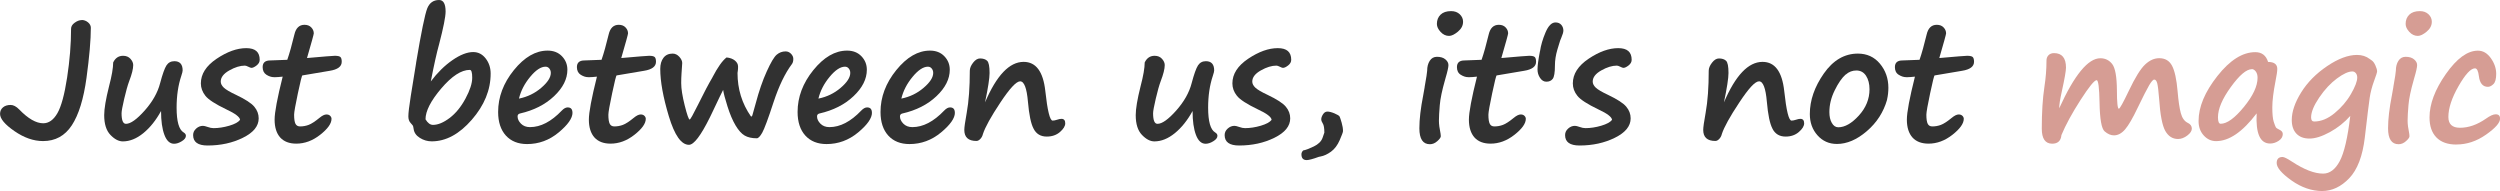 <?xml version="1.0" encoding="UTF-8"?>
<svg id="Layer_2" data-name="Layer 2" xmlns="http://www.w3.org/2000/svg" viewBox="0 0 467.85 35.74">
  <defs>
    <style>
      .cls-1 {
        fill: #d69d94;
      }

      .cls-2 {
        fill: #313131;
      }
    </style>
  </defs>
  <g id="Layer_1-2" data-name="Layer 1">
    <g>
      <path class="cls-2" d="M15.28,3.74c.44,0,.83.15,1.19.44.35.29.53.63.53,1.01,0,2.29-.27,5.41-.81,9.37-.54,3.96-1.46,6.92-2.75,8.89s-3.09,2.95-5.39,2.95c-1.76,0-3.54-.62-5.34-1.86-1.8-1.24-2.7-2.32-2.7-3.22,0-.51.18-.91.54-1.22.36-.31.84-.46,1.44-.46.52,0,1.05.28,1.61.85,1.66,1.72,3.16,2.58,4.49,2.58,1.04,0,1.93-.63,2.65-1.88.72-1.25,1.33-3.48,1.82-6.68.49-3.2.74-6.25.74-9.13,0-.43.23-.81.68-1.13.45-.33.89-.49,1.31-.49Z"/>
      <path class="cls-2" d="M30.14,20.77c-.95,1.74-2.06,3.12-3.32,4.15-1.26,1.02-2.53,1.54-3.83,1.54-.77,0-1.54-.4-2.32-1.21-.78-.81-1.17-2.04-1.17-3.71,0-1.18.3-2.97.9-5.36.52-1.97.78-3.47.78-4.49.4-.84,1.02-1.25,1.86-1.25.58,0,1.04.19,1.38.57.34.38.51.77.51,1.16,0,.71-.25,1.71-.75,3.01-.29.78-.6,1.87-.93,3.29-.33,1.42-.5,2.32-.5,2.72,0,1.32.27,1.98.82,1.98.87,0,2.03-.83,3.51-2.49,1.47-1.66,2.43-3.36,2.88-5.1.45-1.7.85-2.81,1.19-3.34.35-.53.84-.79,1.48-.79,1.03,0,1.55.58,1.55,1.73,0,.17-.08.51-.25,1.01-.59,1.76-.88,3.74-.88,5.95,0,2.59.44,4.13,1.31,4.64.29.17.43.38.43.63,0,.36-.25.7-.76,1.01-.51.32-.99.48-1.45.48-.79,0-1.39-.55-1.81-1.66s-.63-2.6-.63-4.47Z"/>
      <path class="cls-2" d="M44.93,22.44c-.04-.54-.9-1.19-2.57-1.97-2.05-.98-3.36-1.83-3.92-2.54s-.85-1.48-.85-2.32c0-1.76.99-3.3,2.96-4.62,1.97-1.32,3.82-1.98,5.53-1.98s2.52.73,2.52,2.19c0,.39-.19.74-.57,1.04s-.71.46-.98.46c-.11,0-.3-.07-.58-.21-.28-.14-.49-.21-.64-.21-.89,0-1.86.3-2.92.9s-1.6,1.29-1.6,2.09c0,.39.19.76.57,1.13.38.36,1.15.82,2.31,1.36,1.72.82,2.85,1.55,3.4,2.21.55.66.82,1.38.82,2.18,0,1.45-.98,2.66-2.95,3.63-1.96.97-4.17,1.45-6.62,1.45-1.8,0-2.7-.65-2.7-1.95,0-.48.19-.88.57-1.22.38-.34.8-.51,1.27-.51.19,0,.48.07.88.21.4.15.77.22,1.1.22.93,0,1.91-.15,2.94-.45s1.7-.67,2.03-1.1Z"/>
      <path class="cls-2" d="M56.59,14.11c-.09,0-.37,1.11-.84,3.33-.47,2.22-.71,3.56-.71,4.03,0,.82.09,1.38.26,1.71.17.32.46.48.86.48.56,0,1.09-.1,1.6-.29s1.19-.63,2.02-1.31c.52-.43.95-.64,1.31-.64.29,0,.52.08.69.25.17.16.26.36.26.57,0,.88-.71,1.87-2.12,2.98s-2.9,1.66-4.48,1.66c-1.31,0-2.31-.39-3.01-1.16-.69-.78-1.04-1.89-1.04-3.34,0-1.34.5-4.02,1.51-8.04-.64.07-1.08.1-1.33.1h-.31c-.46,0-.92-.15-1.4-.45-.47-.3-.71-.78-.71-1.43,0-.83.47-1.25,1.42-1.25l3.19-.12c.42-1.2.86-2.78,1.33-4.73.28-1.21.91-1.82,1.89-1.82.55,0,.97.17,1.28.5.31.33.46.7.46,1.11,0,.16-.42,1.7-1.27,4.61,3.16-.28,4.9-.42,5.21-.42.53,0,.88.08,1.04.23.17.15.25.45.25.89,0,.89-.75,1.45-2.25,1.69l-5.15.87Z"/>
      <path class="cls-2" d="M77.87,11.74c.96-5.72,1.66-9.1,2.08-10.16.42-1.05,1.16-1.58,2.22-1.58.81,0,1.22.72,1.22,2.16,0,.98-.41,3.03-1.22,6.13-.43,1.53-.95,3.85-1.55,6.95,1.23-1.64,2.58-2.97,4.04-3.98,1.46-1.01,2.76-1.52,3.9-1.52.93,0,1.71.4,2.33,1.2.62.8.93,1.74.93,2.83,0,3.06-1.18,5.94-3.53,8.64s-4.85,4.04-7.5,4.04c-.8,0-1.54-.22-2.22-.65-.69-.43-1.07-.99-1.16-1.66-.04-.37-.11-.61-.22-.73-.11-.12-.22-.25-.34-.39-.29-.3-.43-.72-.43-1.25,0-.62.15-1.9.46-3.85l1-6.18ZM79.63,22.33c.42.7.88,1.04,1.4,1.04.93,0,1.97-.43,3.11-1.29,1.14-.86,2.13-2.07,2.97-3.63.84-1.56,1.26-2.86,1.26-3.89s-.15-1.48-.46-1.48c-1.58,0-3.36,1.16-5.33,3.47-1.97,2.31-2.95,4.24-2.95,5.78Z"/>
      <path class="cls-2" d="M107.14,21.09c0,1.03-.87,2.27-2.61,3.71-1.74,1.44-3.71,2.16-5.89,2.16-1.68,0-3-.53-3.97-1.59-.96-1.06-1.45-2.53-1.45-4.42,0-2.78.98-5.4,2.95-7.83s4.07-3.65,6.31-3.65c1.11,0,2.01.35,2.69,1.06s1.01,1.55,1.01,2.52c0,1.73-.83,3.38-2.49,4.95-1.66,1.57-3.79,2.65-6.38,3.24-.3.07-.45.25-.45.54,0,.48.21.93.63,1.36.42.43.99.65,1.69.65,2,0,3.98-1.03,5.95-3.09.38-.4.75-.6,1.1-.6.6,0,.9.33.9,1ZM97.13,18.45c1.57-.32,2.96-.99,4.15-2.01,1.2-1.02,1.8-1.95,1.8-2.79,0-.33-.09-.6-.28-.83s-.42-.34-.71-.34c-.87,0-1.83.64-2.88,1.91-1.05,1.27-1.75,2.63-2.09,4.06Z"/>
      <path class="cls-2" d="M115.4,14.11c-.09,0-.37,1.11-.84,3.33-.47,2.22-.71,3.56-.71,4.03,0,.82.09,1.38.26,1.71.17.32.46.48.86.48.56,0,1.09-.1,1.6-.29s1.19-.63,2.02-1.31c.52-.43.95-.64,1.31-.64.29,0,.52.08.69.25.17.16.26.36.26.57,0,.88-.71,1.87-2.12,2.98s-2.9,1.66-4.48,1.66c-1.31,0-2.31-.39-3.01-1.16-.69-.78-1.04-1.89-1.04-3.34,0-1.34.5-4.02,1.51-8.04-.64.07-1.08.1-1.33.1h-.31c-.46,0-.92-.15-1.4-.45-.47-.3-.71-.78-.71-1.43,0-.83.47-1.25,1.42-1.25l3.19-.12c.42-1.2.86-2.78,1.33-4.73.28-1.21.91-1.82,1.89-1.82.55,0,.97.17,1.28.5.31.33.46.7.46,1.11,0,.16-.42,1.7-1.27,4.61,3.16-.28,4.9-.42,5.21-.42.53,0,.88.08,1.04.23.17.15.25.45.25.89,0,.89-.75,1.45-2.25,1.69l-5.15.87Z"/>
      <path class="cls-2" d="M135.32,16.84c-.1.16-.86,1.73-2.27,4.71-.12.26-.19.4-.21.43-1.69,3.41-2.99,5.12-3.91,5.12-1.43,0-2.69-1.78-3.76-5.33-1.07-3.56-1.61-6.52-1.61-8.88,0-.86.2-1.55.6-2.07.4-.53.98-.79,1.72-.79.47,0,.88.2,1.25.6.36.4.54.79.54,1.16l-.13,1.97c-.04.6-.06,1.19-.06,1.79,0,1.05.22,2.45.66,4.2.44,1.75.75,2.62.92,2.62.13,0,.63-.89,1.51-2.66,1.14-2.32,2.07-4.07,2.77-5.25h-.01c.99-1.89,1.87-3.13,2.64-3.71.65.07,1.17.26,1.56.58s.59.69.59,1.12c0,.34-.01.59-.04.75-.04.17-.06.32-.06.46,0,3,.83,5.7,2.49,8.1.11.11.21.04.29-.19s.29-.97.62-2.21c.61-2.29,1.29-4.28,2.06-5.97.77-1.7,1.39-2.75,1.88-3.16.49-.41,1.04-.61,1.66-.61.39,0,.72.15,1.01.44.28.29.43.61.43.96,0,.42-.09.75-.27.98-1.28,1.71-2.42,4.08-3.42,7.1-1.02,3.13-1.74,5.05-2.13,5.74-.4.7-.74,1.04-1.01,1.04-.92,0-1.68-.17-2.27-.51-.59-.34-1.16-.98-1.72-1.92-.55-.93-1.05-2.11-1.5-3.54-.45-1.42-.72-2.45-.81-3.07Z"/>
      <path class="cls-2" d="M163.18,21.09c0,1.03-.87,2.27-2.61,3.71-1.74,1.44-3.71,2.16-5.89,2.16-1.68,0-3-.53-3.97-1.59-.96-1.06-1.45-2.53-1.45-4.42,0-2.78.98-5.4,2.95-7.83s4.07-3.65,6.31-3.65c1.11,0,2.01.35,2.69,1.06s1.01,1.55,1.01,2.52c0,1.73-.83,3.38-2.49,4.95-1.66,1.57-3.79,2.65-6.38,3.24-.3.07-.45.25-.45.54,0,.48.21.93.63,1.36.42.43.99.65,1.69.65,2,0,3.98-1.03,5.95-3.09.38-.4.75-.6,1.1-.6.6,0,.9.33.9,1ZM153.17,18.45c1.57-.32,2.96-.99,4.15-2.01,1.2-1.02,1.8-1.95,1.8-2.79,0-.33-.09-.6-.28-.83s-.42-.34-.71-.34c-.87,0-1.83.64-2.88,1.91-1.05,1.27-1.75,2.63-2.09,4.06Z"/>
      <path class="cls-2" d="M178.7,21.09c0,1.03-.87,2.27-2.61,3.71-1.74,1.44-3.71,2.16-5.89,2.16-1.68,0-3-.53-3.97-1.59-.96-1.06-1.45-2.53-1.45-4.42,0-2.78.98-5.4,2.95-7.83s4.07-3.65,6.31-3.65c1.11,0,2.01.35,2.69,1.06s1.01,1.55,1.01,2.52c0,1.73-.83,3.38-2.49,4.95-1.66,1.57-3.79,2.65-6.38,3.24-.3.07-.45.25-.45.54,0,.48.21.93.63,1.36.42.43.99.65,1.69.65,2,0,3.98-1.03,5.95-3.09.38-.4.75-.6,1.1-.6.6,0,.9.33.9,1ZM168.69,18.45c1.57-.32,2.96-.99,4.15-2.01,1.2-1.02,1.8-1.95,1.8-2.79,0-.33-.09-.6-.28-.83s-.42-.34-.71-.34c-.87,0-1.83.64-2.88,1.91-1.05,1.27-1.75,2.63-2.09,4.06Z"/>
      <path class="cls-2" d="M193.41,24.05c-.48-.9-.83-2.57-1.04-5.01-.22-2.55-.71-3.82-1.46-3.82-.72,0-1.95,1.33-3.71,3.98s-2.84,4.61-3.25,5.87c-.09.38-.26.69-.5.94s-.48.37-.72.37c-1.51,0-2.27-.69-2.27-2.07,0-.47.15-1.53.45-3.19.39-2.15.58-4.77.58-7.88,0-.47.2-.97.61-1.5s.84-.8,1.3-.8c.58,0,1.02.14,1.33.43.31.29.46,1.05.46,2.3,0,.95-.28,2.77-.85,5.49,2.16-5.05,4.56-7.58,7.22-7.58,2.31,0,3.66,1.81,4.06,5.44.4,3.7.86,5.55,1.37,5.55.23,0,.49-.05.79-.15.36-.12.64-.18.85-.18.48,0,.72.28.72.84,0,.51-.33,1.05-.98,1.62-.66.57-1.48.86-2.48.86-1.15,0-1.98-.5-2.48-1.51h.02Z"/>
      <path class="cls-2" d="M223.18,20.77c-.95,1.74-2.06,3.12-3.32,4.15-1.26,1.02-2.53,1.54-3.83,1.54-.77,0-1.54-.4-2.32-1.21-.78-.81-1.17-2.04-1.17-3.71,0-1.18.3-2.97.9-5.36.52-1.97.78-3.47.78-4.49.4-.84,1.02-1.25,1.86-1.25.58,0,1.04.19,1.38.57.34.38.51.77.51,1.16,0,.71-.25,1.71-.75,3.01-.29.78-.6,1.87-.93,3.29-.33,1.42-.5,2.32-.5,2.72,0,1.32.27,1.98.82,1.98.87,0,2.03-.83,3.51-2.49,1.47-1.66,2.43-3.36,2.88-5.1.45-1.7.85-2.81,1.19-3.34.35-.53.84-.79,1.48-.79,1.03,0,1.55.58,1.55,1.73,0,.17-.08.51-.25,1.01-.59,1.76-.88,3.74-.88,5.95,0,2.59.44,4.13,1.31,4.64.29.17.43.38.43.63,0,.36-.25.7-.76,1.01-.51.32-.99.48-1.45.48-.79,0-1.39-.55-1.81-1.66-.42-1.11-.63-2.6-.63-4.47Z"/>
      <path class="cls-2" d="M237.97,22.44c-.04-.54-.89-1.19-2.57-1.97-2.05-.98-3.36-1.83-3.92-2.54-.57-.71-.85-1.48-.85-2.32,0-1.76.99-3.3,2.96-4.62,1.97-1.32,3.82-1.98,5.53-1.98s2.52.73,2.52,2.19c0,.39-.19.74-.57,1.04s-.71.46-.98.46c-.11,0-.3-.07-.58-.21-.28-.14-.49-.21-.64-.21-.89,0-1.86.3-2.92.9-1.06.6-1.6,1.29-1.6,2.09,0,.39.19.76.57,1.13.38.36,1.15.82,2.31,1.36,1.72.82,2.85,1.55,3.4,2.21.55.66.82,1.38.82,2.18,0,1.45-.98,2.66-2.95,3.63-1.96.97-4.17,1.45-6.62,1.45-1.8,0-2.7-.65-2.7-1.95,0-.48.19-.88.57-1.22.38-.34.8-.51,1.27-.51.19,0,.48.07.88.21.4.15.77.22,1.1.22.93,0,1.92-.15,2.94-.45,1.02-.3,1.7-.67,2.03-1.1Z"/>
      <path class="cls-2" d="M243.9,28.15c.46-.08,1.11-.33,1.96-.74.85-.41,1.39-.94,1.63-1.58.23-.64.35-.98.35-1.01,0-.85-.1-1.43-.3-1.72-.19-.29-.28-.55-.28-.78,0-.28.11-.59.33-.93.22-.34.49-.51.82-.51s.78.11,1.33.34c.55.23.87.43.96.6.08.17.21.56.38,1.15.17.59.25,1.11.25,1.56,0,.19-.21.76-.62,1.7-.41.94-.95,1.66-1.62,2.15-.67.49-1.33.79-1.98.91-.13.02-.23.04-.3.06-1.12.41-1.88.61-2.27.61-.66,0-.99-.36-.99-1.09,0-.26.11-.5.34-.73Z"/>
      <path class="cls-2" d="M266.6,16.32h0c.32-1.8.48-2.83.48-3.09,0-.74.16-1.35.48-1.85.32-.5.77-.75,1.35-.75.68,0,1.2.16,1.58.48s.57.68.57,1.07-.18,1.22-.55,2.46l-.09.33c-.55,1.92-.88,3.49-.98,4.7s-.16,2.19-.16,2.94c0,.61.1,1.42.31,2.43.03.18.04.33.04.45,0,.23-.22.54-.65.92-.43.39-.9.58-1.39.58-1.31,0-1.97-.99-1.97-2.98,0-1.69.24-3.75.72-6.18.1-.54.19-1.04.27-1.52ZM273.8,4.06c0,.71-.32,1.33-.96,1.86-.64.53-1.19.8-1.66.8-.6,0-1.13-.25-1.59-.75-.46-.5-.69-.99-.69-1.49,0-.72.23-1.29.69-1.74.46-.44,1.11-.66,1.97-.66.67,0,1.21.2,1.62.59.41.39.62.86.62,1.4Z"/>
      <path class="cls-2" d="M280.09,14.11c-.09,0-.37,1.11-.84,3.33-.47,2.22-.71,3.56-.71,4.03,0,.82.09,1.38.26,1.71s.46.48.86.48c.56,0,1.09-.1,1.6-.29.51-.19,1.19-.63,2.02-1.31.52-.43.95-.64,1.31-.64.29,0,.52.08.69.25.17.16.26.36.26.57,0,.88-.71,1.87-2.12,2.98-1.41,1.11-2.9,1.66-4.48,1.66-1.31,0-2.32-.39-3.01-1.16-.69-.78-1.04-1.89-1.04-3.34,0-1.34.5-4.02,1.51-8.04-.64.07-1.08.1-1.33.1h-.31c-.46,0-.92-.15-1.4-.45s-.71-.78-.71-1.43c0-.83.47-1.25,1.42-1.25l3.19-.12c.42-1.2.86-2.78,1.33-4.73.28-1.21.91-1.82,1.9-1.82.55,0,.97.17,1.28.5s.46.7.46,1.11c0,.16-.42,1.7-1.27,4.61,3.16-.28,4.9-.42,5.21-.42.53,0,.88.08,1.04.23s.25.45.25.89c0,.89-.75,1.45-2.25,1.69l-5.15.87Z"/>
      <path class="cls-2" d="M288.2,9.58c.16-1.09.5-2.27,1.03-3.51.53-1.25,1.15-1.87,1.86-1.87.47,0,.83.15,1.09.45s.39.66.39,1.07c0,.29-.12.71-.36,1.27-.17.36-.33.83-.49,1.4-.06.21-.15.52-.28.92-.3,1.01-.45,2-.45,2.95,0,1.3-.14,2.13-.41,2.49-.27.36-.67.54-1.19.54-.48,0-.87-.24-1.19-.72s-.47-1-.47-1.57c0-.69.15-1.83.46-3.43Z"/>
      <path class="cls-2" d="M301.68,22.44c-.04-.54-.89-1.19-2.57-1.97-2.05-.98-3.36-1.83-3.92-2.54-.57-.71-.85-1.48-.85-2.32,0-1.76.99-3.3,2.96-4.62,1.97-1.32,3.82-1.98,5.53-1.98s2.52.73,2.52,2.19c0,.39-.19.74-.57,1.04s-.71.46-.98.46c-.11,0-.3-.07-.58-.21-.28-.14-.49-.21-.64-.21-.89,0-1.86.3-2.92.9-1.06.6-1.6,1.29-1.6,2.09,0,.39.19.76.57,1.13.38.36,1.15.82,2.31,1.36,1.72.82,2.85,1.55,3.4,2.21.55.66.82,1.38.82,2.18,0,1.45-.98,2.66-2.95,3.63-1.96.97-4.17,1.45-6.62,1.45-1.8,0-2.7-.65-2.7-1.95,0-.48.19-.88.57-1.22.38-.34.8-.51,1.27-.51.19,0,.48.07.88.21.4.15.77.22,1.1.22.93,0,1.92-.15,2.94-.45,1.02-.3,1.7-.67,2.03-1.1Z"/>
      <path class="cls-2" d="M331.69,24.05c-.48-.9-.83-2.57-1.04-5.01-.22-2.55-.71-3.82-1.46-3.82s-1.96,1.33-3.71,3.98c-1.76,2.65-2.84,4.61-3.25,5.87-.09.38-.26.69-.5.94-.24.25-.48.37-.72.37-1.51,0-2.27-.69-2.27-2.07,0-.47.15-1.53.45-3.19.39-2.15.58-4.77.58-7.88,0-.47.2-.97.61-1.5.41-.53.84-.8,1.3-.8.58,0,1.02.14,1.33.43.31.29.46,1.05.46,2.3,0,.95-.28,2.77-.85,5.49,2.16-5.05,4.56-7.58,7.22-7.58,2.31,0,3.66,1.81,4.06,5.44.4,3.7.85,5.55,1.37,5.55.23,0,.49-.05.79-.15.36-.12.64-.18.85-.18.48,0,.72.28.72.84,0,.51-.33,1.05-.99,1.62-.66.57-1.48.86-2.48.86-1.15,0-1.98-.5-2.48-1.51h.01Z"/>
      <path class="cls-2" d="M353.15,18.66c-.67,2.33-1.93,4.29-3.8,5.89-1.86,1.6-3.73,2.39-5.59,2.39-1.47,0-2.68-.54-3.64-1.62-.96-1.08-1.43-2.4-1.43-3.98,0-2.57.88-5.09,2.62-7.58s3.87-3.73,6.37-3.73c1.7,0,3.08.63,4.13,1.89,1.05,1.26,1.58,2.76,1.58,4.5,0,.76-.08,1.5-.25,2.22h0ZM345.39,13.95c-.7.62-1.38,1.6-2.04,2.95-.67,1.35-1,2.71-1,4.07,0,.83.15,1.51.46,2.04s.7.81,1.2.81c1.23,0,2.52-.73,3.85-2.19s2-3.1,2-4.92c0-1.02-.22-1.87-.65-2.53-.43-.66-1.04-.99-1.81-.99-.74,0-1.4.25-1.98.76h-.02Z"/>
      <path class="cls-2" d="M362.05,14.11c-.09,0-.37,1.11-.84,3.33-.47,2.22-.71,3.56-.71,4.03,0,.82.09,1.38.26,1.71s.46.48.86.48c.56,0,1.09-.1,1.6-.29.51-.19,1.19-.63,2.02-1.31.52-.43.95-.64,1.31-.64.29,0,.52.08.69.25.17.16.26.36.26.57,0,.88-.71,1.87-2.12,2.98-1.41,1.11-2.9,1.66-4.48,1.66-1.31,0-2.32-.39-3.01-1.16-.69-.78-1.04-1.89-1.04-3.34,0-1.34.5-4.02,1.51-8.04-.64.07-1.08.1-1.33.1h-.31c-.46,0-.92-.15-1.4-.45s-.71-.78-.71-1.43c0-.83.47-1.25,1.42-1.25l3.19-.12c.42-1.2.86-2.78,1.33-4.73.28-1.21.91-1.82,1.9-1.82.55,0,.97.17,1.28.5s.46.7.46,1.11c0,.16-.42,1.7-1.27,4.61,3.16-.28,4.9-.42,5.21-.42.53,0,.88.08,1.04.23s.25.45.25.89c0,.89-.75,1.45-2.25,1.69l-5.15.87Z"/>
      <path class="cls-1" d="M385.77,25.35c-.12,1.02-.69,1.54-1.72,1.54-1.3,0-1.95-.94-1.95-2.82,0-3.04.16-5.64.49-7.8.26-1.68.39-3.33.39-4.95,0-.39.12-.71.37-.98.25-.26.6-.4,1.04-.4,1.49,0,2.24.91,2.24,2.72,0,.59-.26,2.08-.79,4.49-.32,1.43-.48,2.47-.48,3.12,2.84-6.25,5.41-9.37,7.7-9.37.92,0,1.67.37,2.23,1.1.56.74.85,2.37.87,4.89,0,2.31.13,3.46.36,3.46.18,0,.8-1.12,1.87-3.36,1.18-2.48,2.19-4.11,3.04-4.91s1.72-1.19,2.65-1.19c1.1,0,1.9.47,2.4,1.42.5.95.85,2.55,1.04,4.81.15,1.79.35,3.14.6,4.06.25.92.69,1.52,1.31,1.82.5.24.75.6.75,1.07,0,.43-.28.86-.85,1.29-.57.43-1.14.65-1.73.65-1.01,0-1.81-.5-2.38-1.5-.57-1-.96-3.01-1.16-6.02-.11-1.45-.23-2.41-.35-2.89-.12-.47-.31-.71-.56-.71-.22,0-.54.36-.96,1.07s-1.14,2.13-2.16,4.24c-.91,1.91-1.68,3.24-2.33,4-.65.76-1.35,1.13-2.1,1.13-.58,0-1.16-.25-1.74-.75-.58-.5-.9-2.3-.95-5.42-.05-2.77-.23-4.16-.54-4.16-.42,0-1.42,1.23-3.01,3.7-1.59,2.47-2.79,4.67-3.6,6.62Z"/>
      <path class="cls-1" d="M422.3,21.23c-2.62,3.45-5.14,5.18-7.58,5.18-.9,0-1.67-.35-2.31-1.06-.65-.71-.97-1.61-.97-2.7,0-2.64,1.17-5.44,3.52-8.42,2.35-2.98,4.71-4.47,7.1-4.47,1.21,0,2.01.61,2.39,1.83,1.14,0,1.72.44,1.72,1.31,0,.42-.11,1.17-.33,2.27-.4,2.05-.6,3.68-.6,4.91s.09,2.17.26,2.69.3.86.38,1.01c.08.16.32.33.72.51.4.19.6.45.6.79,0,.51-.26.93-.77,1.27-.51.34-1.05.51-1.6.51-1.87,0-2.71-1.87-2.52-5.62ZM421.4,12.95c-1,0-2.31,1.11-3.92,3.33-1.61,2.22-2.41,4.11-2.41,5.66,0,.82.17,1.22.51,1.22,1.17,0,2.62-1.04,4.33-3.13,1.71-2.08,2.57-3.91,2.57-5.47,0-.5-.11-.89-.34-1.19-.22-.29-.47-.44-.75-.44Z"/>
      <path class="cls-1" d="M439.86,21.66c-1.1,1.24-2.39,2.27-3.86,3.07-1.47.8-2.73,1.2-3.8,1.2s-1.87-.31-2.45-.92-.87-1.47-.87-2.55c0-1.54.58-3.26,1.75-5.15s2.79-3.53,4.86-4.93c2.07-1.4,3.94-2.1,5.6-2.1.92,0,1.71.25,2.37.75.16.12.3.22.42.3.24.17.46.48.66.93.2.45.31.82.31,1.1,0,.18-.19.78-.57,1.8-.39,1.06-.66,2.1-.81,3.1-.15,1-.46,3.49-.92,7.48-.41,3.47-1.38,6.01-2.91,7.61-1.53,1.6-3.23,2.4-5.1,2.4s-3.86-.66-5.71-1.98-2.77-2.4-2.77-3.26c0-.76.37-1.13,1.1-1.13.29,0,.88.29,1.76.87,2.27,1.49,4.21,2.24,5.83,2.24,1.23,0,2.27-.77,3.1-2.32.83-1.55,1.5-4.38,1.98-8.5ZM440.22,13.37c-.74,0-1.7.44-2.89,1.32-1.19.88-2.3,2.07-3.31,3.56s-1.52,2.73-1.52,3.71c0,.52.19.78.57.78,1.28,0,2.56-.52,3.82-1.56,1.26-1.04,2.29-2.23,3.07-3.59.78-1.35,1.17-2.38,1.17-3.07,0-.35-.09-.63-.27-.84-.18-.21-.39-.31-.63-.31Z"/>
      <path class="cls-1" d="M447.88,16.32h0c.32-1.8.48-2.83.48-3.09,0-.74.16-1.35.48-1.85.32-.5.77-.75,1.35-.75.68,0,1.2.16,1.58.48s.57.68.57,1.07-.18,1.22-.55,2.46l-.09.33c-.55,1.92-.88,3.49-.98,4.7s-.16,2.19-.16,2.94c0,.61.1,1.42.31,2.43.03.18.04.33.04.45,0,.23-.22.54-.65.92-.43.39-.9.58-1.39.58-1.31,0-1.97-.99-1.97-2.98,0-1.69.24-3.75.72-6.18.1-.54.19-1.04.27-1.52ZM455.09,4.06c0,.71-.32,1.33-.96,1.86-.64.53-1.19.8-1.66.8-.6,0-1.13-.25-1.59-.75-.46-.5-.69-.99-.69-1.49,0-.72.23-1.29.69-1.74.46-.44,1.11-.66,1.97-.66.67,0,1.21.2,1.62.59.41.39.62.86.62,1.4Z"/>
      <path class="cls-1" d="M459.69,27.05c-1.64,0-2.89-.45-3.75-1.34s-1.28-2.14-1.28-3.73c0-2.51,1.02-5.22,3.06-8.13s4.04-4.37,6-4.37c.95,0,1.75.47,2.42,1.41.67.94,1,1.92,1,2.93,0,.95-.18,1.6-.53,1.93-.35.33-.69.5-1.02.5-.96,0-1.53-.67-1.69-2-.12-.97-.36-1.46-.73-1.46-.78,0-1.8,1.1-3.07,3.31-1.27,2.21-1.91,4.14-1.91,5.8,0,1.34.73,2.01,2.18,2.01,1.6,0,3.22-.57,4.85-1.7.77-.55,1.37-.82,1.82-.82.55,0,.82.27.82.82,0,.77-.88,1.76-2.63,2.99-1.75,1.23-3.6,1.84-5.53,1.84Z"/>
    </g>
  </g>
</svg>